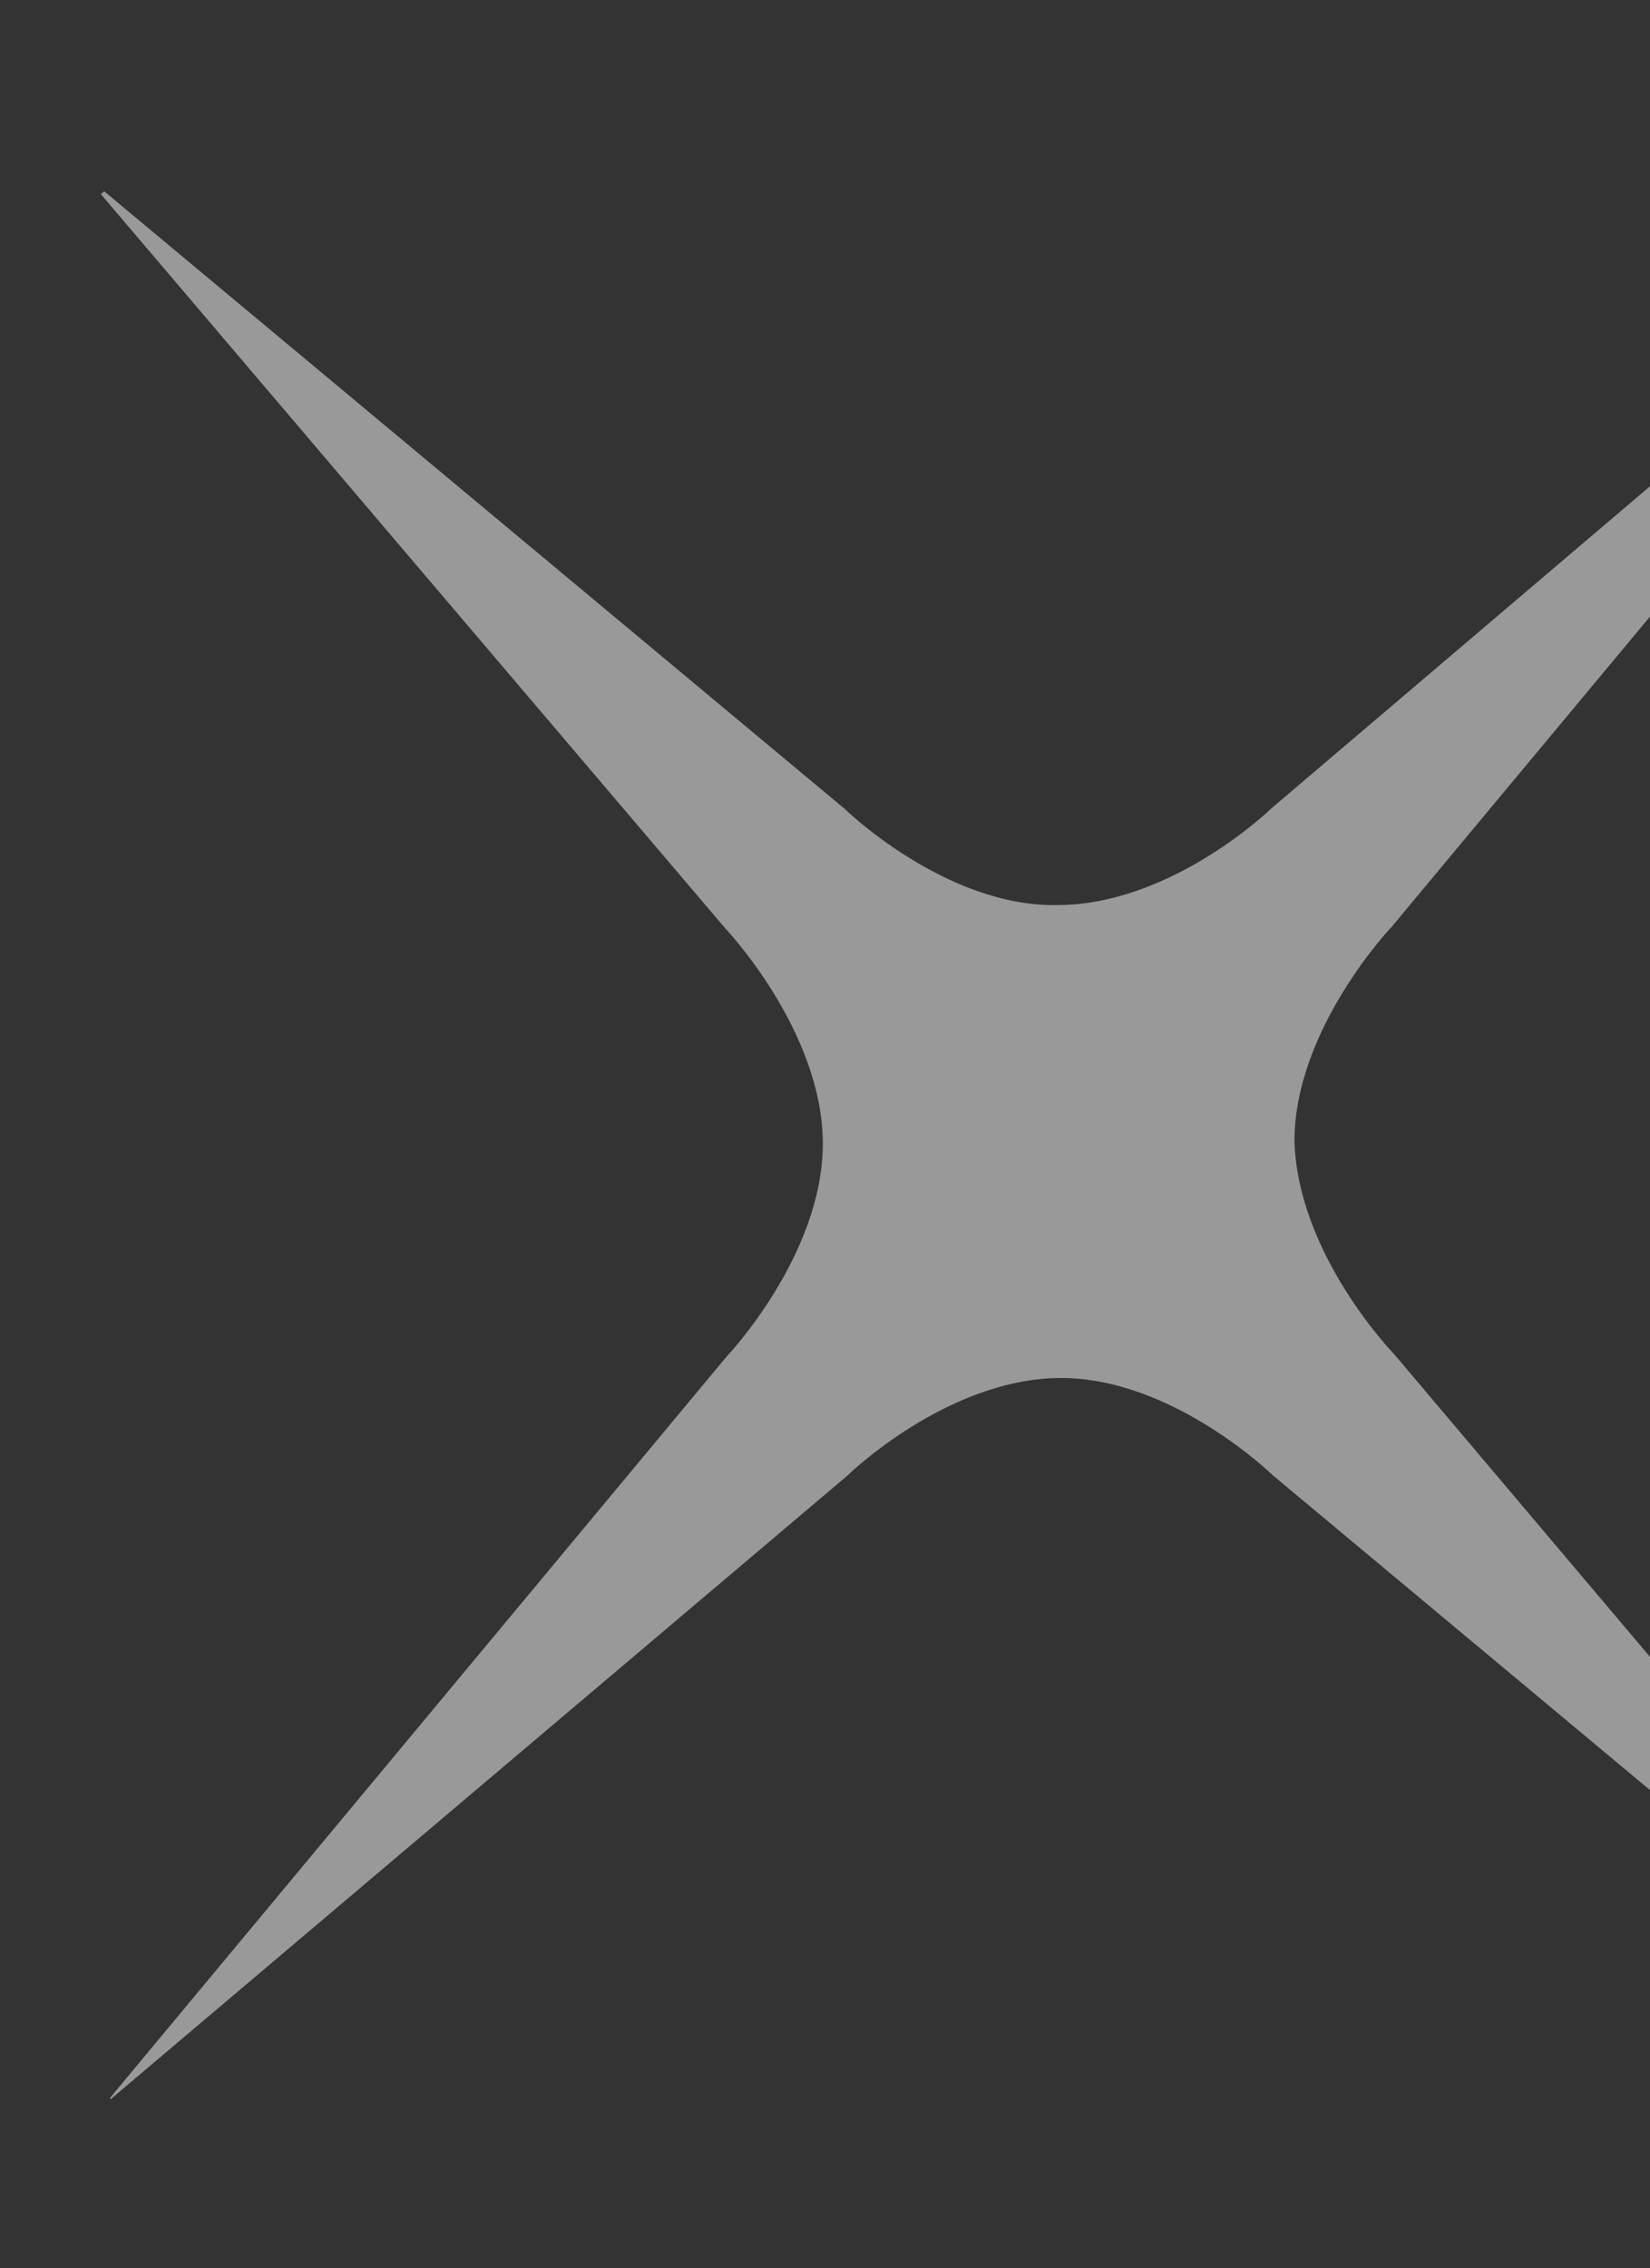 ﻿<?xml version="1.0" encoding="utf-8"?><svg id="_圖層_1" viewBox="0 0 131 180" xmlns="http://www.w3.org/2000/svg">
  <rect x="0" y="0" width="131" height="180" fill="#333333" stroke="none"/>
  <defs>
    <style>
      .cls-1 {
        fill: #fff;
      }

      .cls-2 {
        opacity: .5;
      }
    </style>
  </defs>
  <g class="cls-2">
    <path class="cls-1" d="M8.73,166.5l48.95-58.83s7.65-8.02,7.65-16.94c-.04-8.94-7.72-17.02-7.72-17.02L8.01,15.41l.26-.23,58.8,49.02s7.97,7.77,16.83,7.63c9.18,0,17.07-7.7,17.07-7.7l58.31-49.59.17.24-48.93,58.74s-7.7,8.05-7.75,16.99c.24,9.07,7.9,16.94,7.9,16.94l49.38,58.4-.2.28-58.8-49.05s-7.9-7.72-16.83-7.72c-9.09.03-16.99,7.79-16.99,7.79l-58.46,49.46-.04-.12" />
  </g>
</svg>